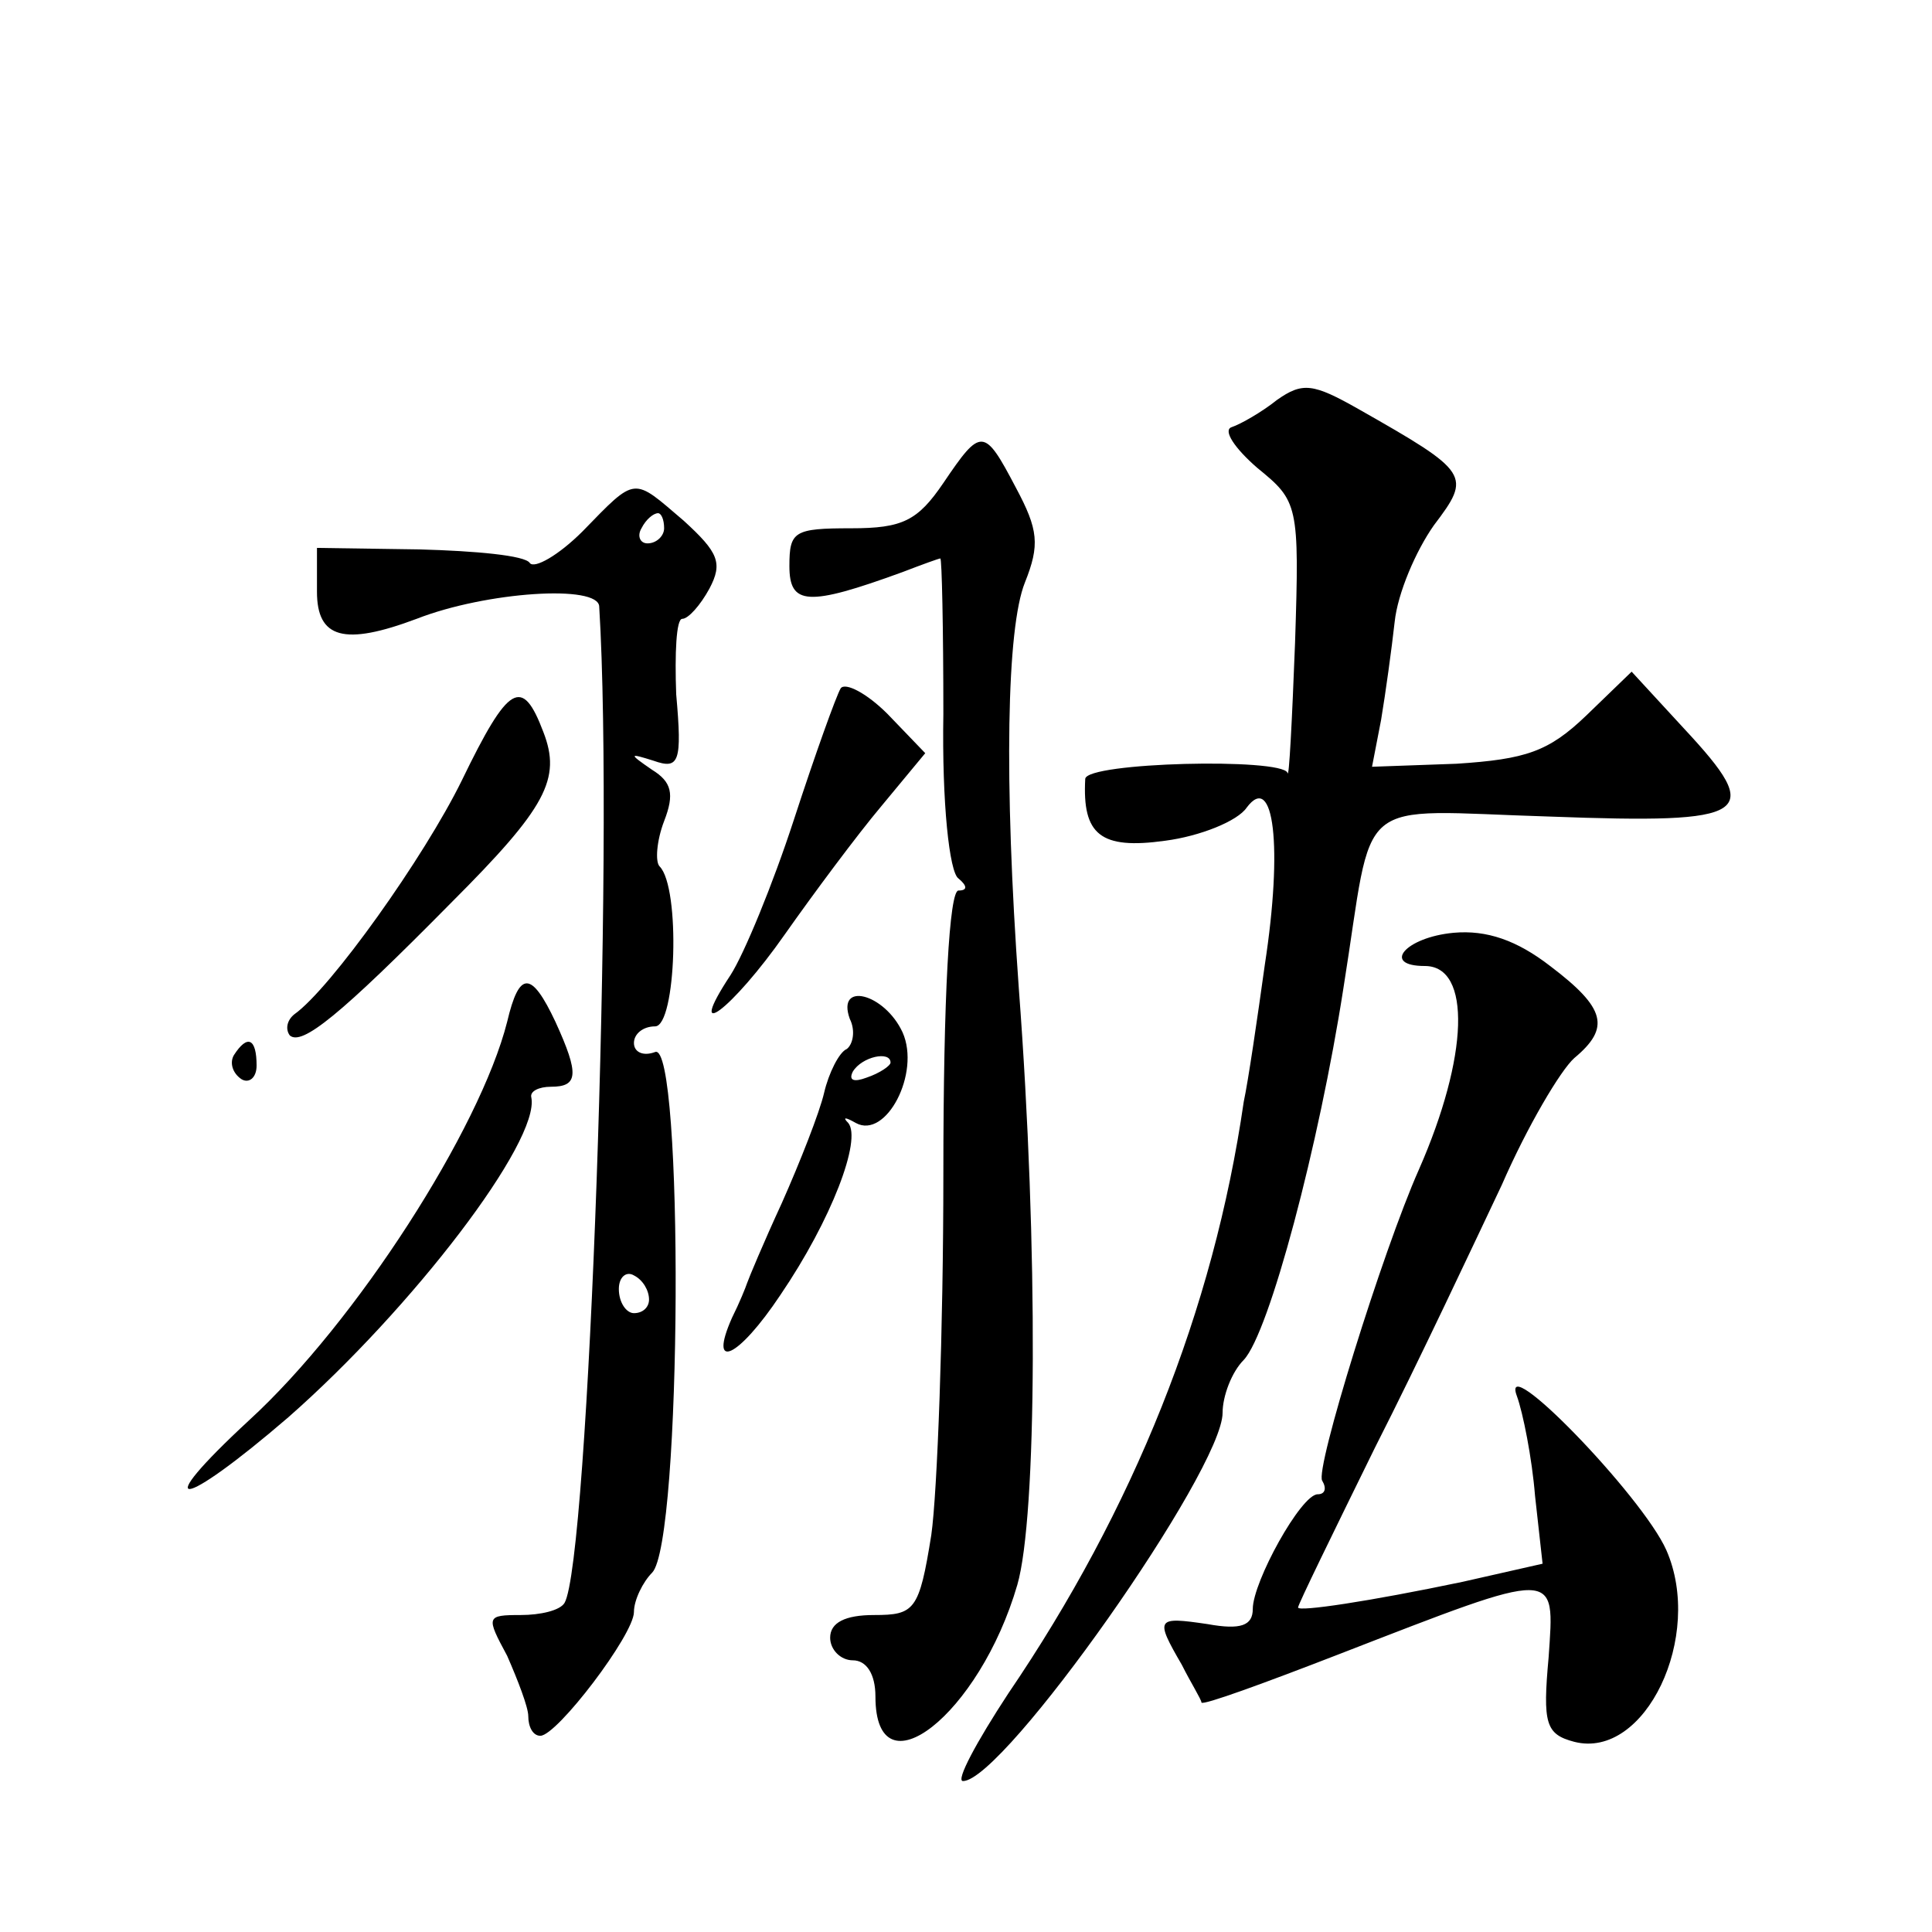 <?xml version="1.0" standalone="no"?>
<!DOCTYPE svg PUBLIC "-//W3C//DTD SVG 20010904//EN"
 "http://www.w3.org/TR/2001/REC-SVG-20010904/DTD/svg10.dtd">
<svg version="1.0" xmlns="http://www.w3.org/2000/svg"
 width="128pt" height="128pt" viewBox="0 0 128 128"
 preserveAspectRatio="xMidYMid meet">
<g transform="translate(0,128) scale(0.1,-0.1)"
fill="#0" stroke="none">
<path d="M846 1015 c-10 -8 -24 -16 -30 -18 -6 -2 2 -14 17 -27 27 -22 28 -24 25
-116 -2 -52 -4 -91 -5 -86 -4 10 -133 7 -134 -4 -2 -37 10 -47 53 -41 23 3 48 13
54 22 18 24 24 -26 12 -104 -5 -36 -11 -77 -14 -91 -20 -138 -73 -270 -156 -392
-21 -32 -35 -58 -30 -58 27 0 172 206 172 244 0 11 6 27 14 35 17 18 50 143 66
246 21 131 4 118 137 114 134 -5 142 1 89 58 l-35 38 -30 -29 c-25 -24 -40 -29
-86 -32 l-56 -2 6 31 c3 18 7 47 9 65 2 19 14 47 26 64 25 33 24 35 -50 77 -30
17 -37 18 -54 6z M625 960 c-17 -25 -27 -30 -61 -30 -38 0 -41 -2 -41 -25 0 -26
12 -27 75 -4 13 5 24 9 25 9 1 0 2 -46 2 -103 -1 -59 4 -105 10 -109 6 -5 6 -8
0 -8 -6 0 -10 -69 -10 -188 0 -103 -4 -211 -8 -239 -8 -50 -11 -53 -38 -53 -19
0 -29 -5 -29 -15 0 -8 7 -15 15 -15 9 0 15 -9 15 -24 0 -66 69 -12 94 74 13 45
14 223 1 395 -10 139 -8 239 4 269 10 25 9 35 -6 63 -21 40 -23 40 -48 3z M386
928 c-16 -16 -32 -25 -35 -21 -3 5 -36 8 -73 9 l-68 1 0 -29 c0 -31 18 -36 66 -18
46 18 121 23 121 8 10 -163 -7 -633 -23 -660 -3 -5 -16 -8 -29 -8 -23 0 -23 -1
-9 -27 7 -16 14 -34 14 -40 0 -7 3 -13 8 -13 11 0 62 67 62 82 0 8 6 20 12 26 20
20 21 353 2 345 -8 -3 -14 0 -14 6 0 6 6 11 14 11 14 0 17 92 3 106 -3 3 -2 17
3 30 7 18 5 26 -8 34 -16 11 -15 11 1 6 17 -6 19 -1 15 44 -1 27 0 50 4 50 4 0
12 9 18 20 9 17 6 24 -17 45 -34 29 -31 30 -67 -7z m54 2 c0 -5 -5 -10 -11 -10
-5 0 -7 5 -4 10 3 6 8 10 11 10 2 0 4 -4 4 -10z m-10 -511 c0 -5 -4 -9 -10 -9 -5
0 -10 7 -10 16 0 8 5 12 10 9 6 -3 10 -10 10 -16z M557 824 c-3 -5 -17 -44 -31
-87 -14 -43 -33 -89 -42 -103 -31 -47 1 -23 36 27 19 27 48 66 64 85 l29 35 -25
26 c-14 14 -28 21 -31 17z M306 763 c-25 -51 -87 -138 -111 -155 -5 -4 -6 -10 -3
-14 8 -7 33 13 107 88 63 63 73 82 61 113 -14 37 -23 32 -54 -32z M963 662 c-32
-3 -48 -22 -19 -22 31 0 29 -60 -4 -135 -24 -54 -69 -199 -64 -206 3 -5 2 -9 -3
-9 -11 0 -43 -58 -43 -76 0 -11 -8 -14 -30 -10 -34 5 -35 4 -17 -27 6 -12 13 -23
13 -25 1 -2 42 13 91 32 147 57 143 57 139 -2 -4 -44 -2 -51 17 -56 47 -12 86 70
61 127 -16 36 -111 134 -99 102 4 -11 10 -41 12 -66 l5 -45 -53 -12 c-62 -13 -109
-20 -109 -17 0 2 23 49 51 106 29 57 66 136 84 174 17 39 39 76 48 84 24 20 21
33 -16 61 -22 17 -42 24 -64 22z M336 603 c-18 -71 -100 -199 -171 -264 -67 -62
-46 -60 26 2 82 72 167 183 161 212 -1 4 5 7 13 7 18 0 19 8 3 43 -16 34 -24 34
-32 0z M563 605 c4 -8 2 -17 -2 -20 -5 -2 -12 -16 -15 -29 -3 -13 -16 -46 -28 -73
-12 -26 -22 -50 -23 -53 -1 -3 -5 -13 -10 -23 -16 -36 4 -27 32 15 34 50 54 103
45 114 -4 4 -2 4 5 0 20 -11 43 33 31 60 -12 26 -44 34 -35 9z m27 -29 c0 -2 -7
-7 -16 -10 -8 -3 -12 -2 -9 4 6 10 25 14 25 6z M155 581 c-3 -5 -1 -12 5 -16 5
-3 10 1 10 9 0 18 -6 21 -15 7z"/>
</g>
</svg>
